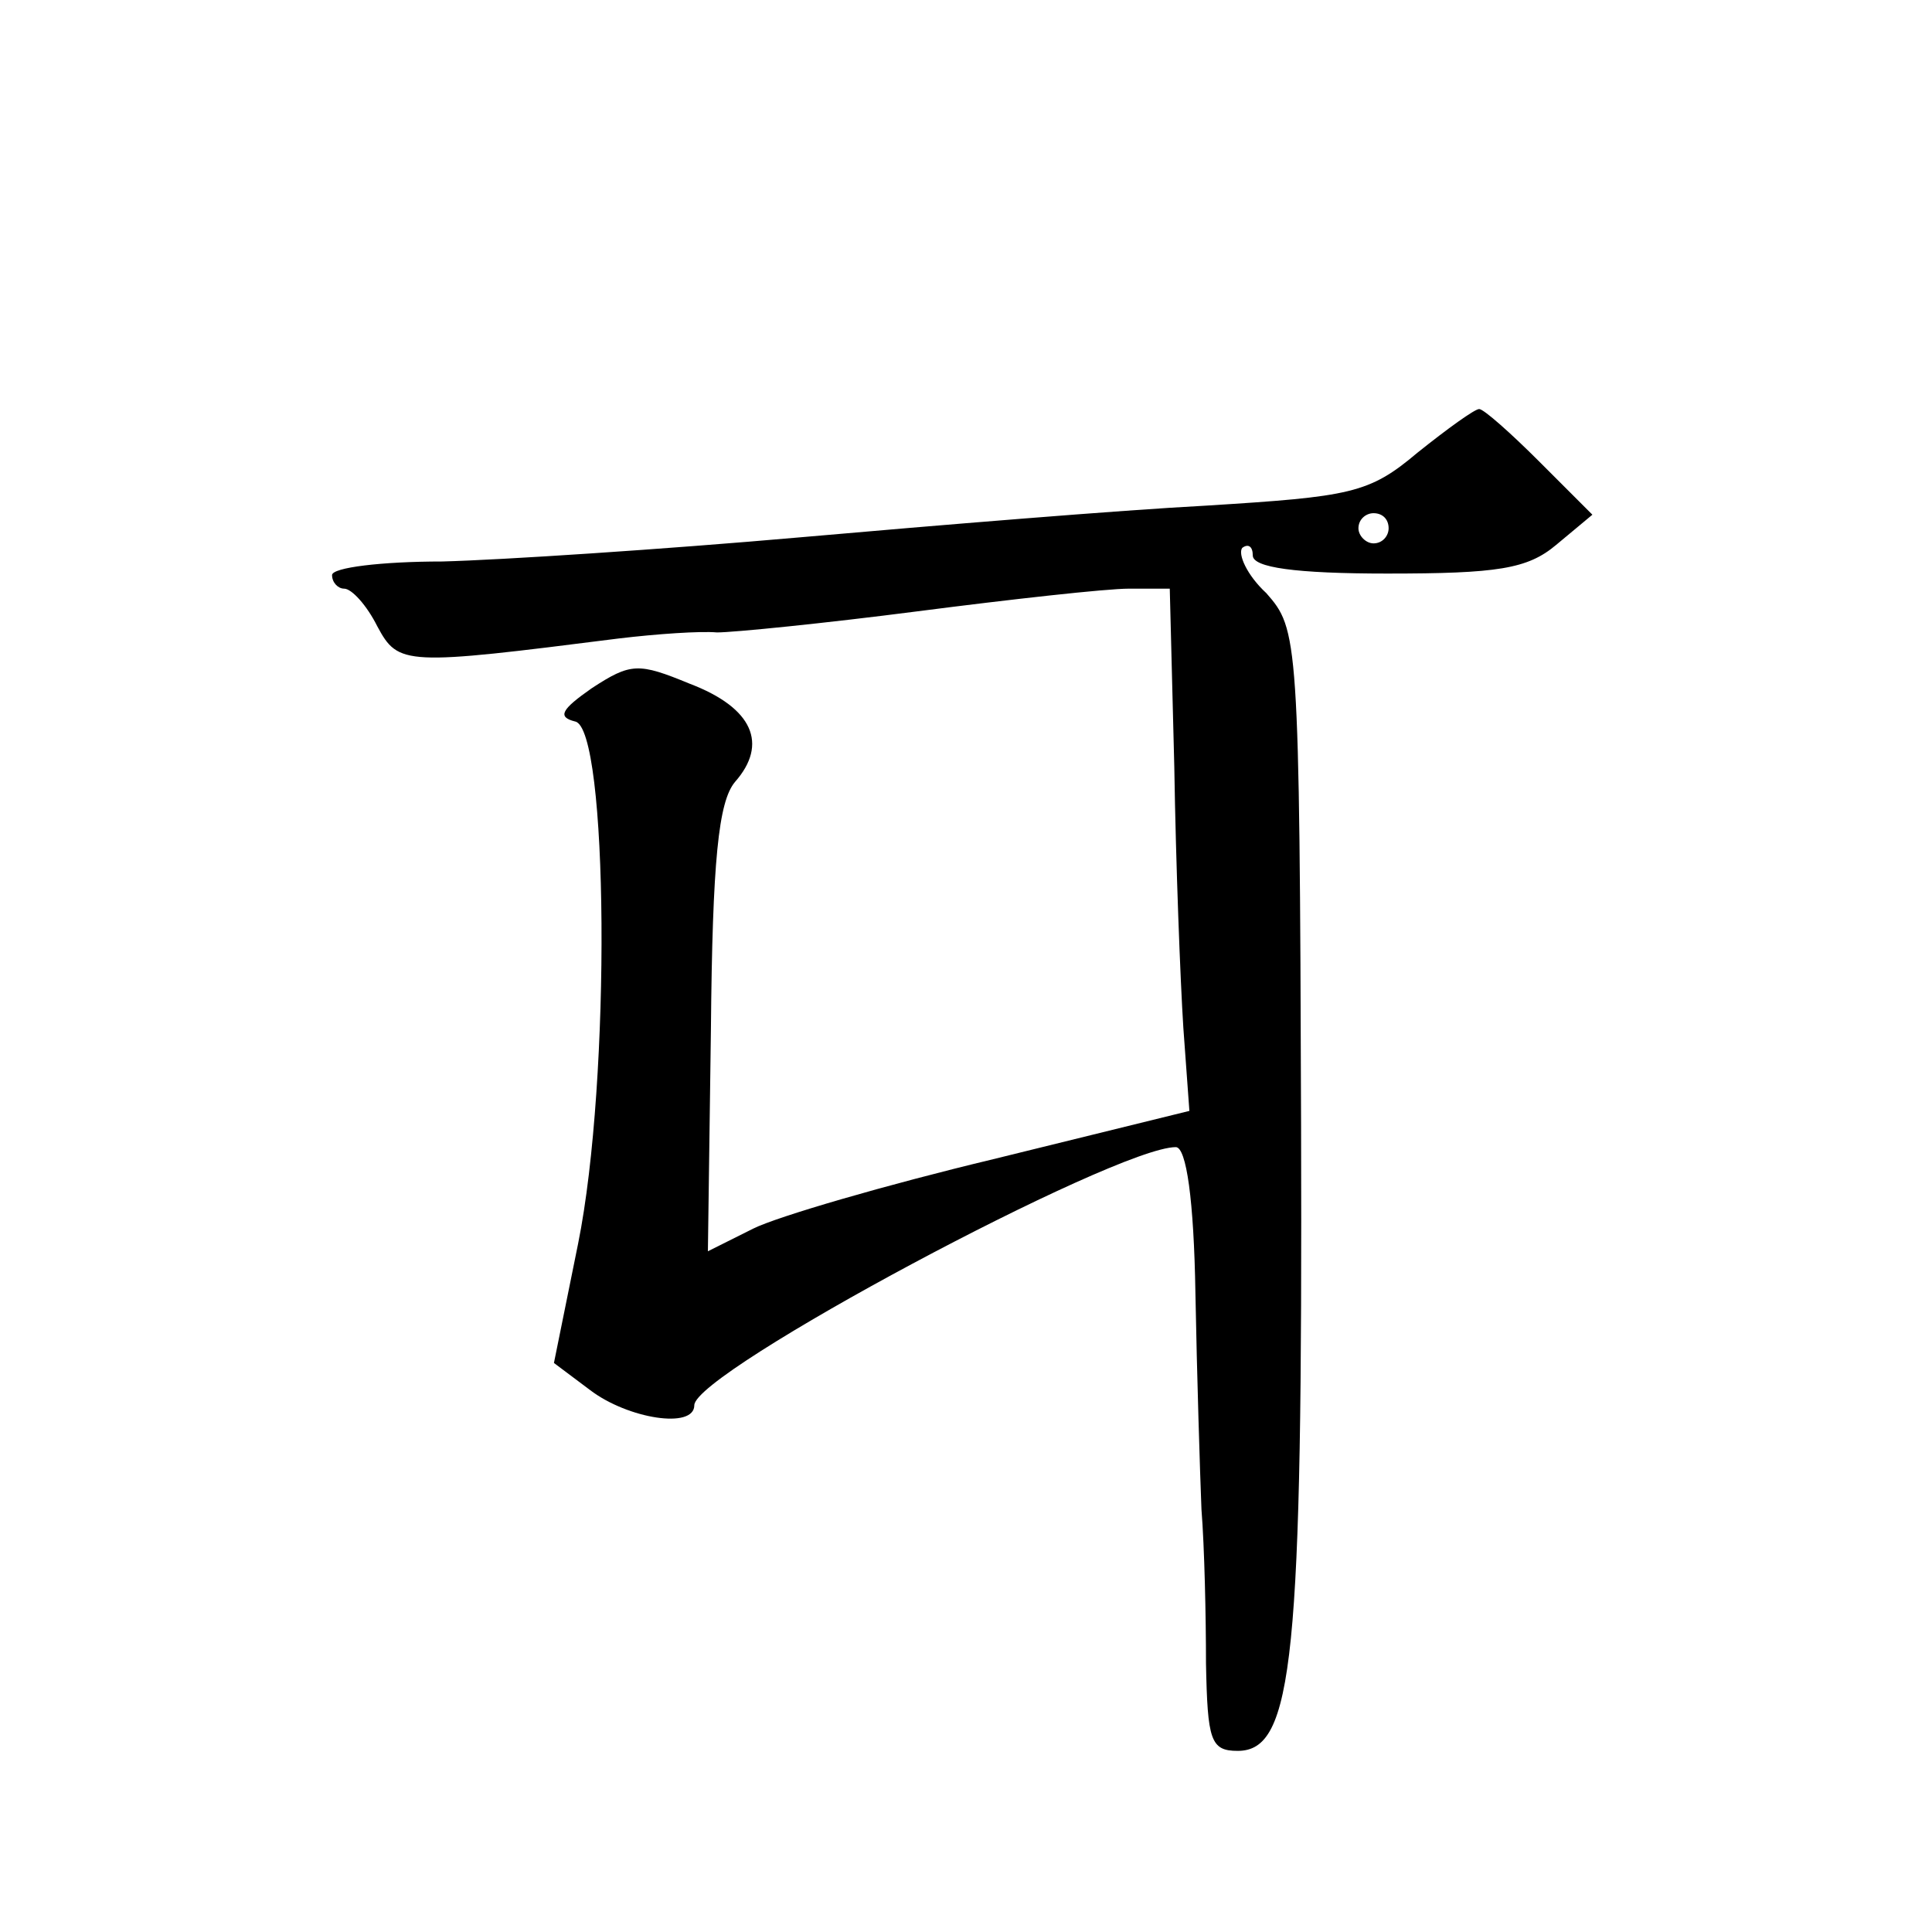 <?xml version="1.0" standalone="no"?>
<!DOCTYPE svg PUBLIC "-//W3C//DTD SVG 20010904//EN"
 "http://www.w3.org/TR/2001/REC-SVG-20010904/DTD/svg10.dtd">
<svg version="1.0" xmlns="http://www.w3.org/2000/svg"
 width="128pt" height="128pt" viewBox="0 0 128 128"
 preserveAspectRatio="xMidYMid meet">
<g transform="translate(0,128) scale(0.1,-0.1)"
fill="#0" stroke="none">
<path d="M939 980 c-32 -27 -44 -29 -140 -35 -57 -3 -178 -13 -269 -21 -91 -8 -198
-15 -237 -16 -40 0 -73 -4 -73 -9 0 -5 4 -9 8 -9 5 0 15 -11 22 -25 14 -26 18 -26
160 -8 25 3 54 5 65 4 11 0 71 6 133 14 62 8 125 15 140 15 l27 0 3 -118 c1 -64
4 -142 6 -173 l4 -55 -130 -32 c-71 -17 -143 -38 -159 -46 l-30 -15 2 147 c1 112
5 151 16 164 22 25 12 49 -30 65 -34 14 -39 14 -65 -3 -20 -14 -23 -19 -11 -22
22 -4 24 -237 2 -346 l-16 -79 24 -18 c25 -19 69 -26 69 -10 0 22 279 171 319 171
7 0 12 -35 13 -97 1 -54 3 -118 4 -143 2 -25 3 -71 3 -102 1 -51 3 -58 21 -58 37
0 43 61 42 414 -1 325 -2 329 -23 353 -13 12 -19 26 -16 30 4 3 7 1 7 -5 0 -8 28
-12 89 -12 73 0 93 3 112 19 l24 20 -35 35 c-19 19 -37 35 -40 35 -3 0 -21 -13
-41 -29z m-19 -50 c0 -5 -4 -10 -10 -10 -5 0 -10 5 -10 10 0 6 5 10 10 10 6 0 10
-4 10 -10z"/>
</g>
</svg>
